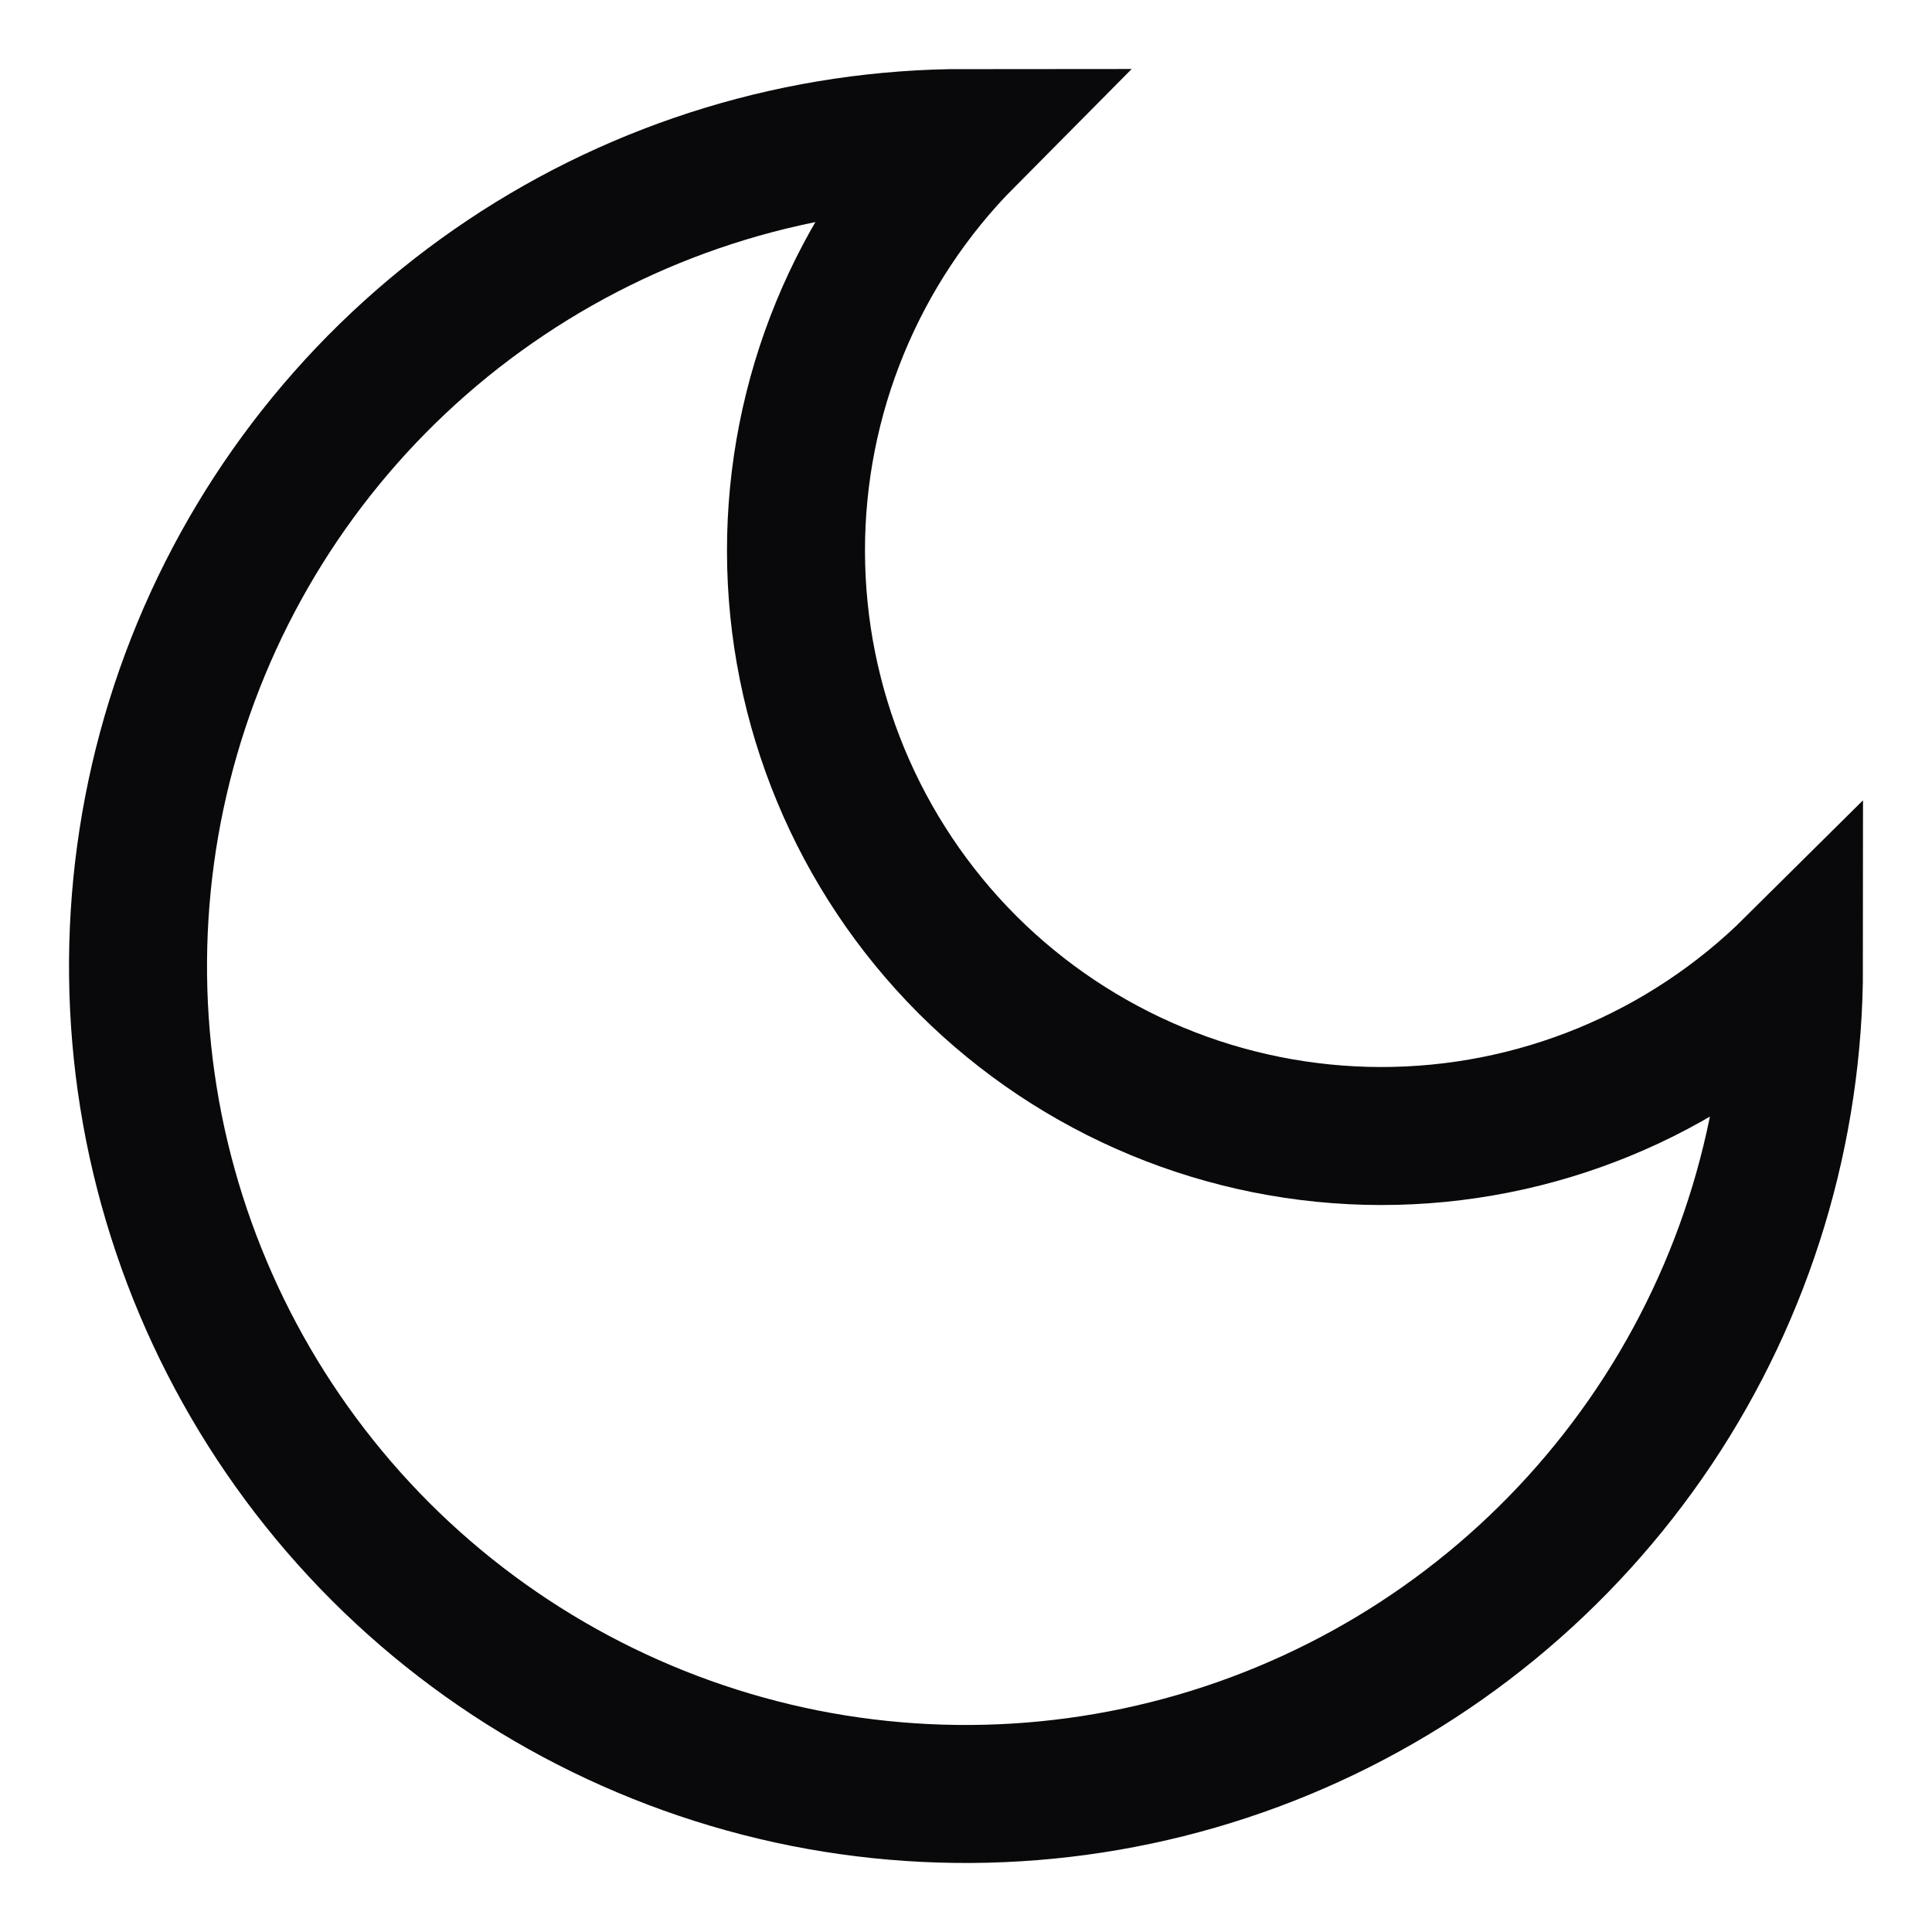 <svg width="14" height="14" viewBox="0 0 14 14" fill="none" xmlns="http://www.w3.org/2000/svg">
<path d="M7 1C6.209 1.797 5.766 2.874 5.768 3.997C5.77 5.12 6.217 6.196 7.01 6.99C7.804 7.783 8.88 8.23 10.003 8.232C11.126 8.234 12.203 7.791 13 7C13 8.187 12.648 9.347 11.989 10.333C11.329 11.32 10.393 12.089 9.296 12.543C8.2 12.997 6.993 13.116 5.829 12.885C4.666 12.653 3.596 12.082 2.757 11.243C1.918 10.403 1.347 9.334 1.115 8.171C0.884 7.007 1.003 5.8 1.457 4.704C1.911 3.608 2.68 2.67 3.667 2.011C4.653 1.352 5.813 1 7 1Z" stroke="#09090B" strokeLinecap="round" strokeLinejoin="round"/>
</svg>
